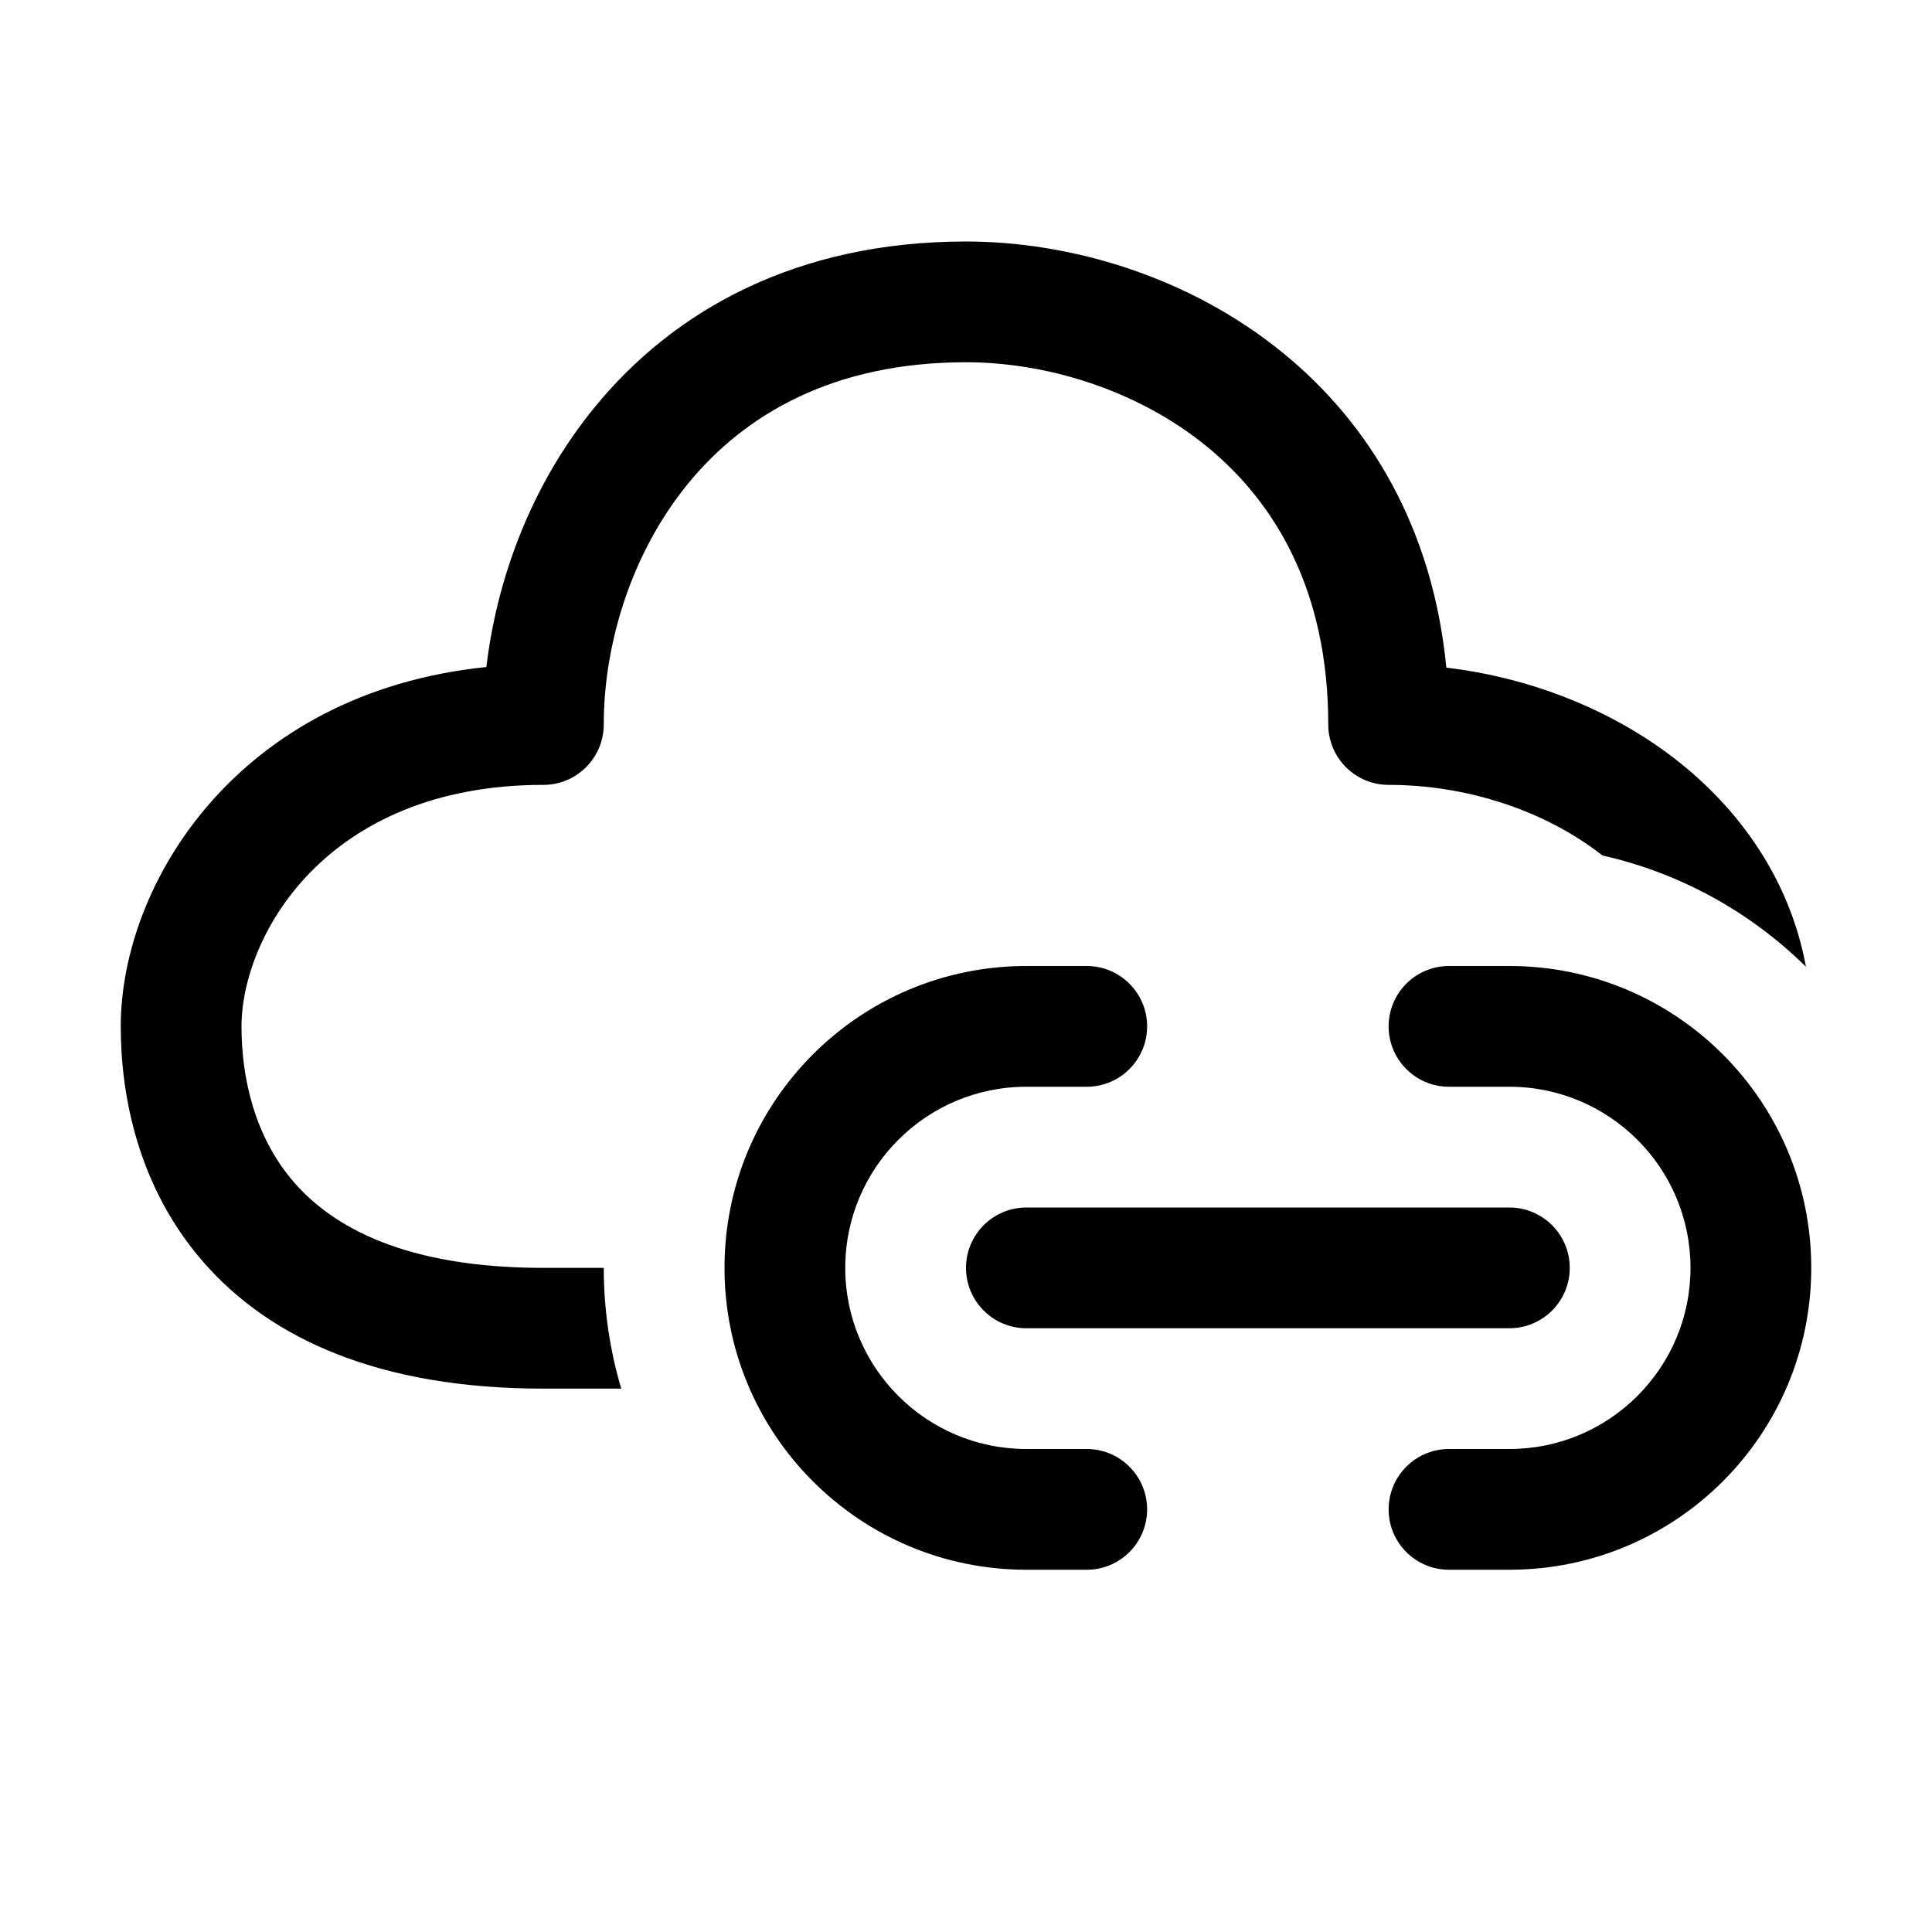 <svg xmlns="http://www.w3.org/2000/svg" viewBox="0 0 16 16" fill="none"><path d="M5 6C5 5.35 5.219 4.591 5.699 4.004C6.167 3.433 6.9 3 8 3C8.65 3 9.409 3.219 9.996 3.699C10.567 4.167 11 4.9 11 6C11 6.276 11.224 6.5 11.5 6.5C12.148 6.5 12.789 6.712 13.257 7.074C13.262 7.078 13.267 7.082 13.272 7.085C13.919 7.231 14.499 7.556 14.956 8.006C14.824 7.289 14.411 6.702 13.868 6.282C13.334 5.87 12.666 5.611 11.978 5.529C11.865 4.369 11.34 3.507 10.629 2.926C9.841 2.281 8.85 2 8 2C6.6 2 5.583 2.567 4.926 3.371C4.398 4.015 4.114 4.796 4.028 5.524C1.965 5.735 1 7.322 1 8.5C1 9.073 1.142 9.832 1.686 10.454C2.242 11.09 3.146 11.5 4.5 11.5H5.145C5.051 11.183 5 10.848 5 10.5H4.5C3.354 10.5 2.758 10.16 2.439 9.796C2.108 9.418 2 8.927 2 8.5C2 7.764 2.688 6.5 4.5 6.5C4.776 6.5 5 6.276 5 6ZM8.5 8C7.119 8 6 9.119 6 10.5C6 11.881 7.119 13 8.5 13H9C9.276 13 9.5 12.776 9.5 12.5C9.5 12.224 9.276 12 9 12H8.5C7.672 12 7 11.328 7 10.5C7 9.672 7.672 9 8.5 9H9C9.276 9 9.5 8.776 9.5 8.5C9.5 8.224 9.276 8 9 8H8.5ZM12 8C11.724 8 11.5 8.224 11.5 8.5C11.5 8.776 11.724 9 12 9H12.5C13.328 9 14 9.672 14 10.5C14 11.328 13.328 12 12.5 12H12C11.724 12 11.5 12.224 11.5 12.5C11.5 12.776 11.724 13 12 13H12.5C13.881 13 15 11.881 15 10.5C15 9.119 13.881 8 12.5 8H12ZM8.5 10C8.224 10 8 10.224 8 10.5C8 10.776 8.224 11 8.5 11H12.5C12.776 11 13 10.776 13 10.5C13 10.224 12.776 10 12.5 10H8.5Z" fill="currentColor"/></svg>